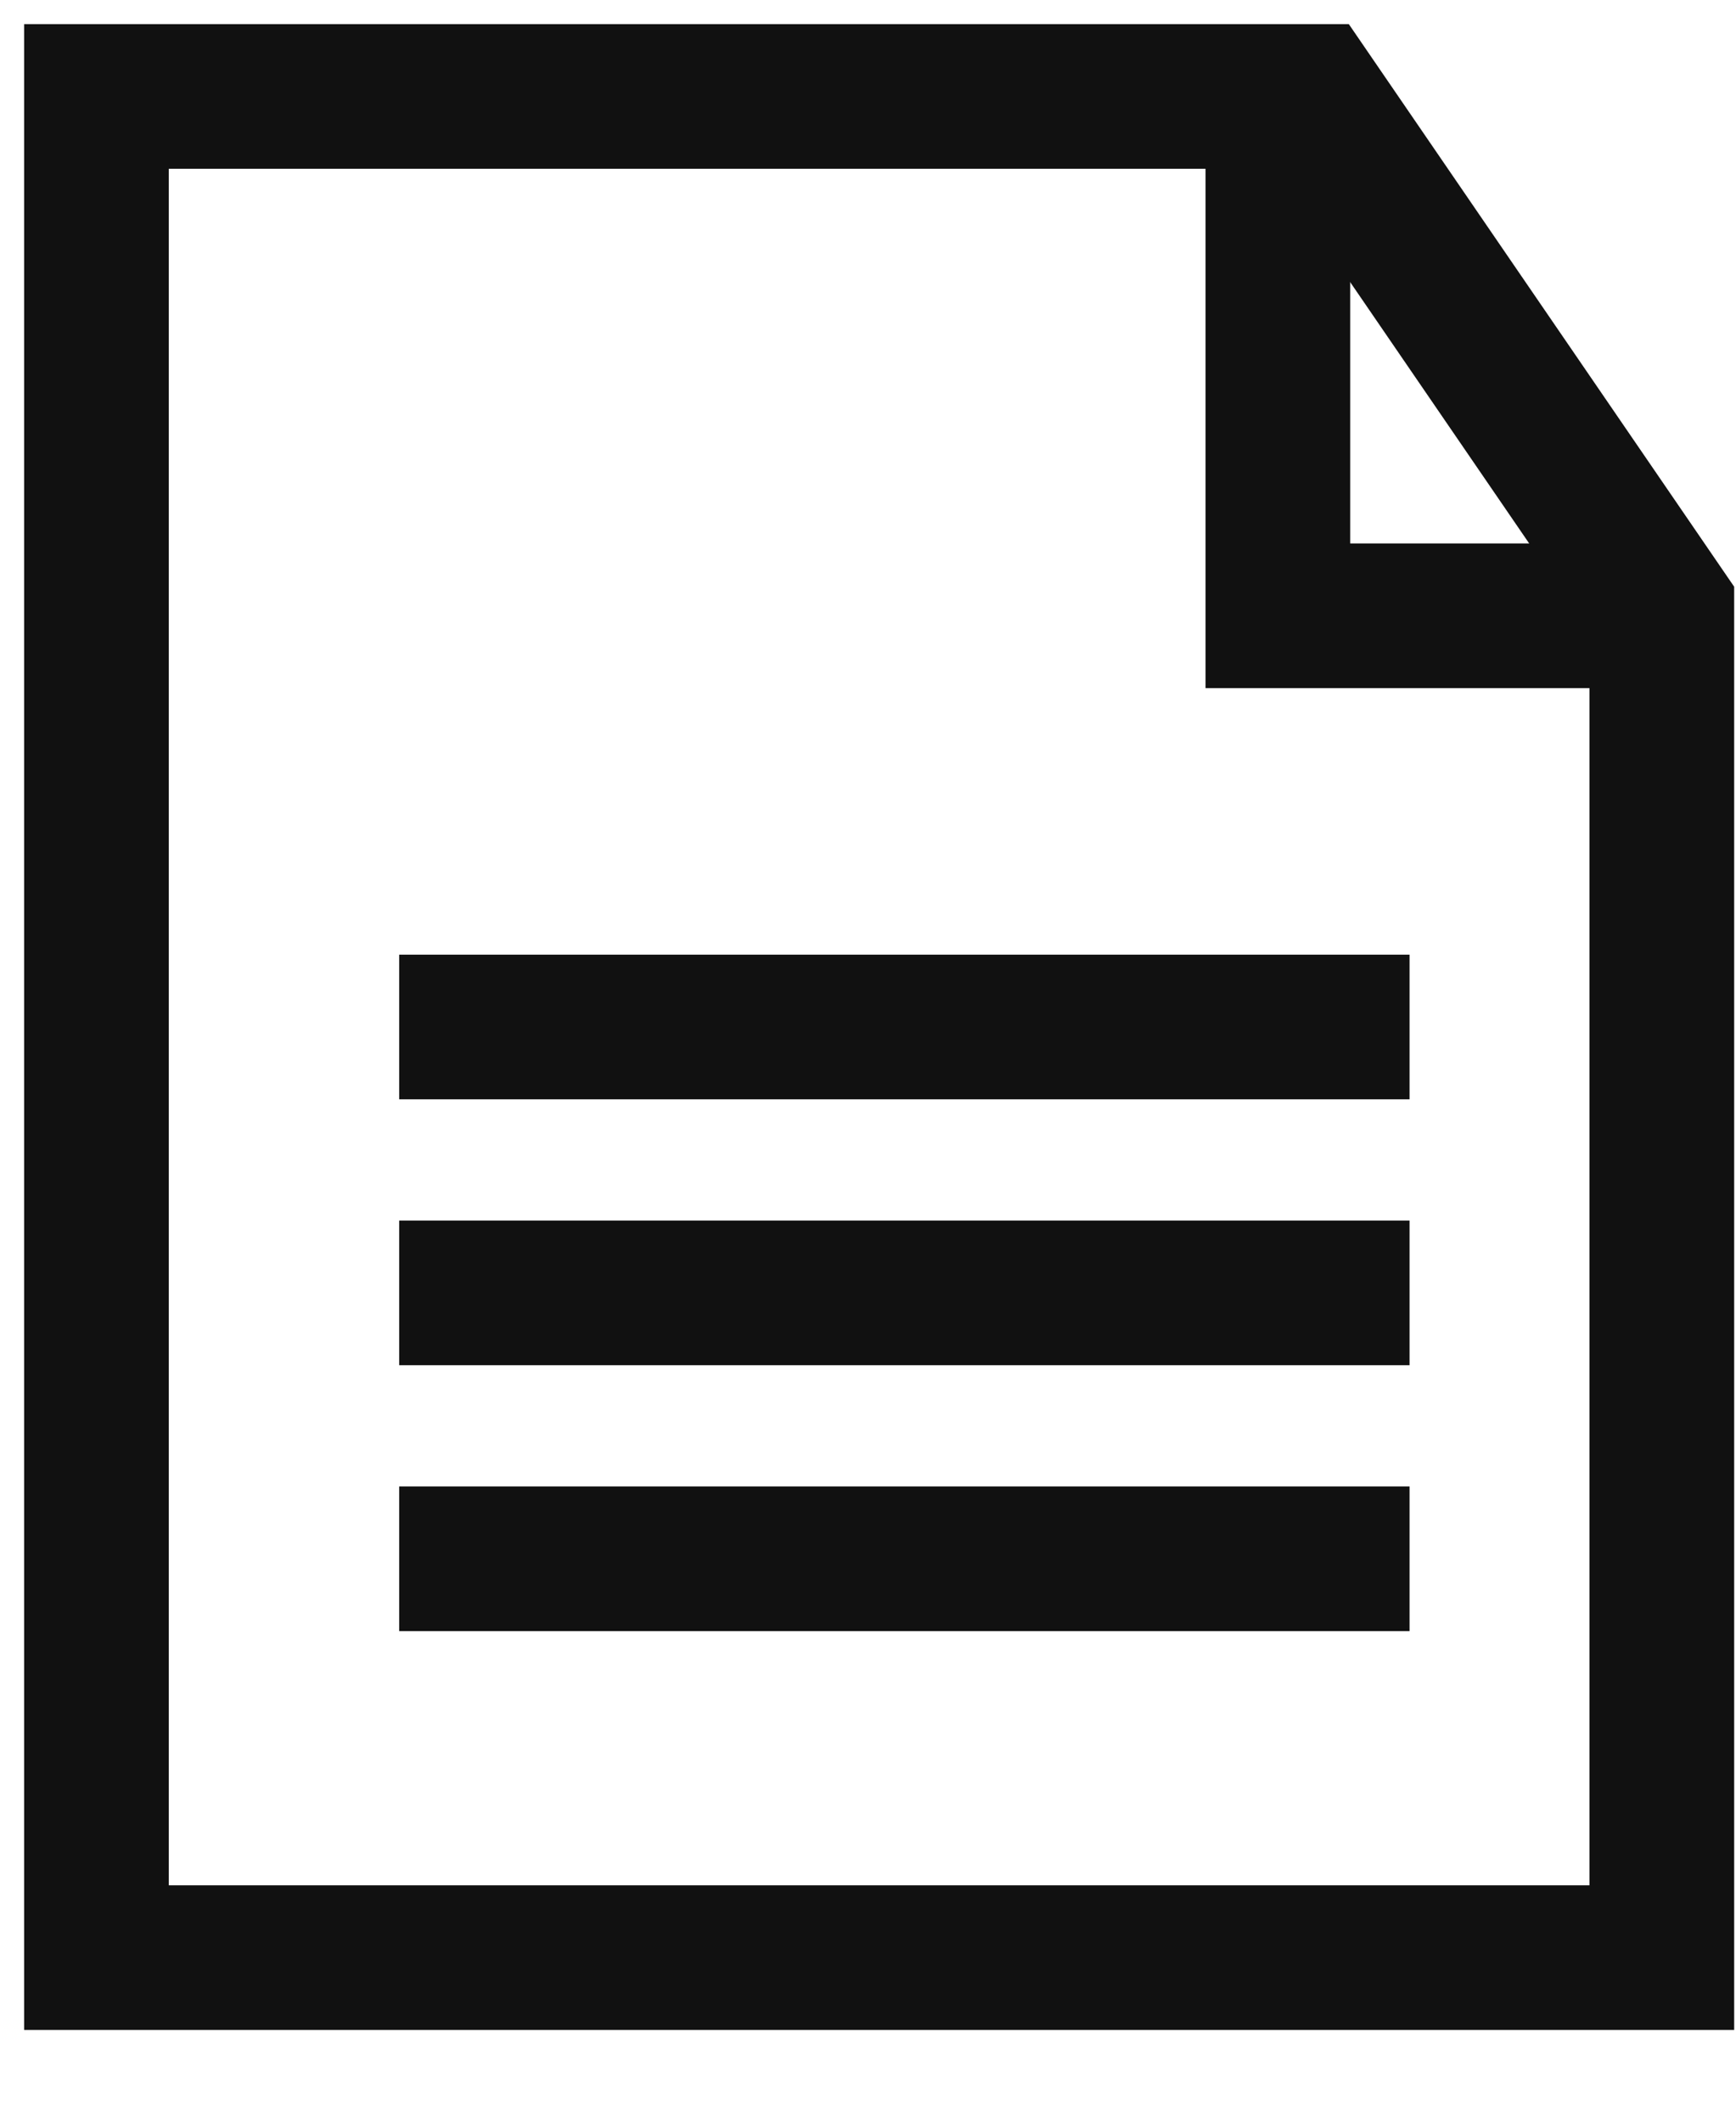 <svg width="18" height="22" viewBox="0 0 18 22" fill="none" xmlns="http://www.w3.org/2000/svg">
<path fill-rule="evenodd" clip-rule="evenodd" d="M17.231 6.316V20.299H1V1L13.59 1L17.231 6.316Z" stroke="#111111" stroke-width="1.5"/>
<path d="M4.889 10.649H13.865" stroke="#111111" stroke-width="1.5" stroke-linecap="square"/>
<path d="M4.889 13.406H13.865" stroke="#111111" stroke-width="1.5" stroke-linecap="square"/>
<path d="M4.889 16.163H13.865" stroke="#111111" stroke-width="1.5" stroke-linecap="square"/>
<path d="M13.25 1V6.385H17.231" stroke="#111111" stroke-width="1.5"/>
</svg>
